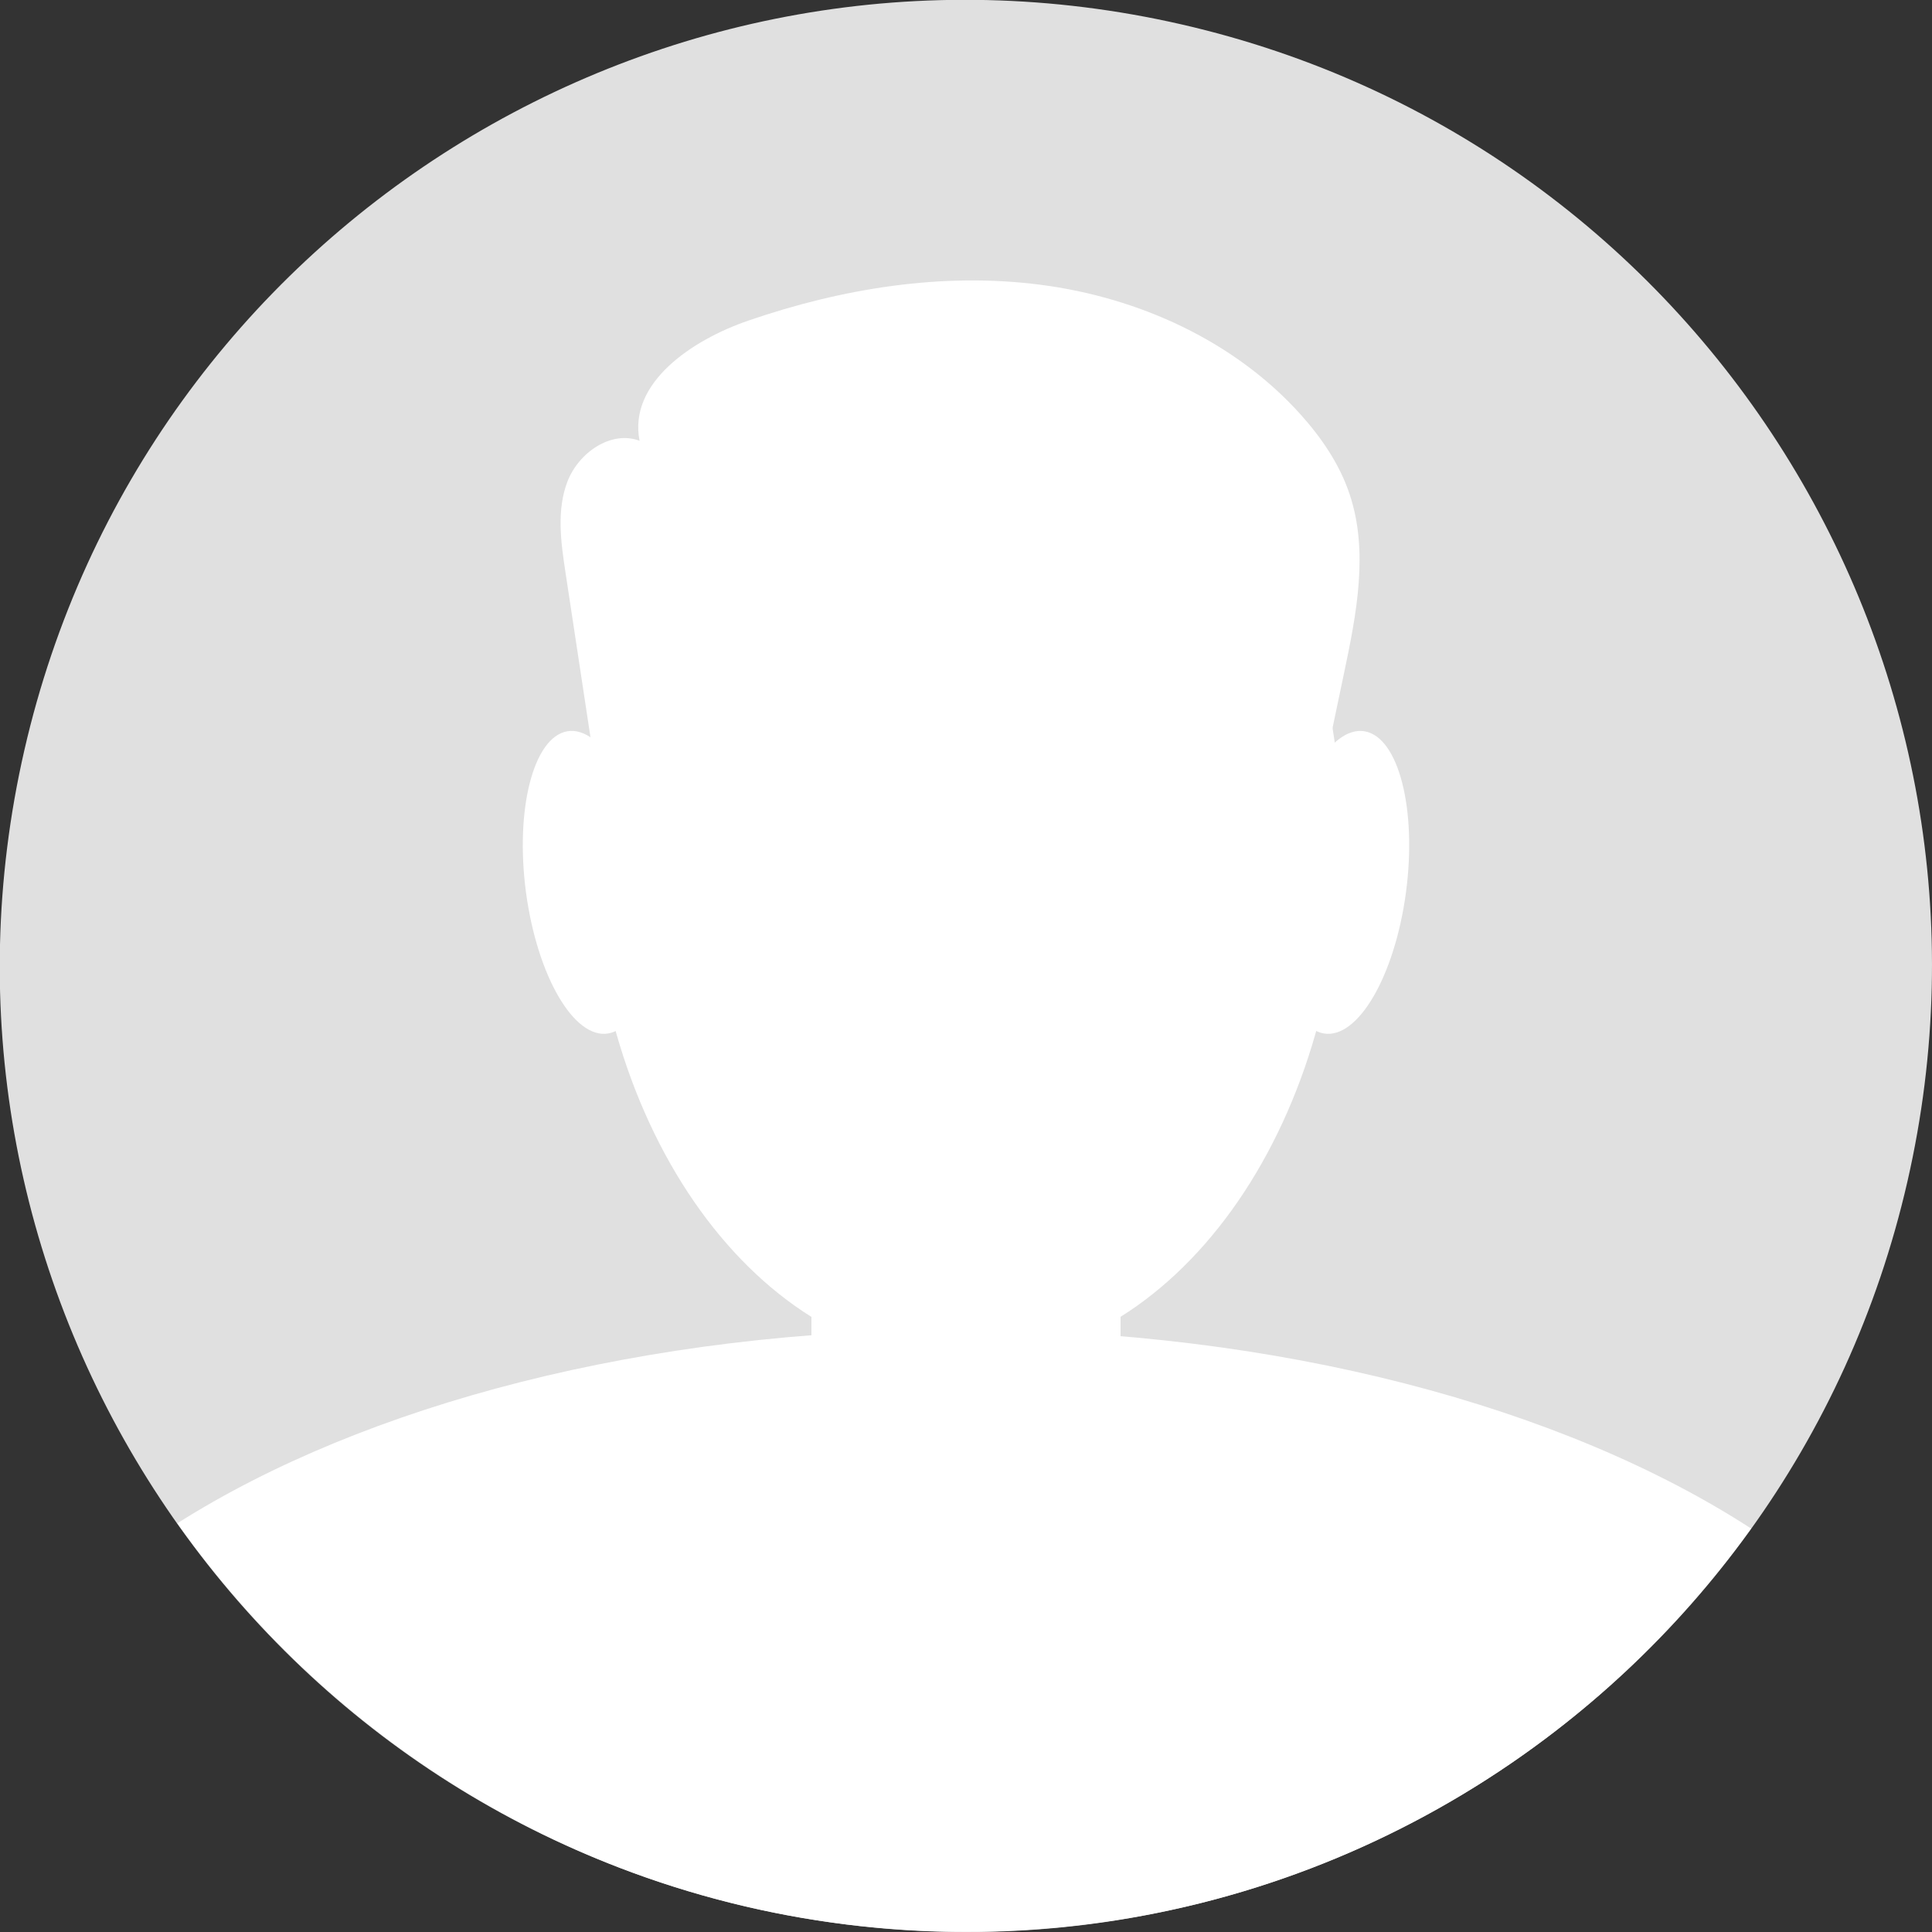 <svg width="50" height="50" viewBox="0 0 50 50" fill="none" xmlns="http://www.w3.org/2000/svg">
<rect x="0" y="0" width="50" height="50" fill="#333333" stroke="none"/>
<g clip-path="url(#clip0_1011_11726)">
<path d="M49.362 30.586C52.448 17.129 44.041 3.719 30.584 0.633C17.127 -2.452 3.717 5.955 0.631 19.412C-2.454 32.868 5.953 46.279 19.41 49.364C32.867 52.45 46.277 44.043 49.362 30.586Z" fill="#E0E0E0"/>
<path d="M24.998 35.269C30.368 35.269 34.722 29.239 34.722 21.801C34.722 14.363 30.368 8.333 24.998 8.333C19.628 8.333 15.274 14.363 15.274 21.801C15.274 29.239 19.628 35.269 24.998 35.269Z" fill="white"/>
<path d="M24.848 34.408C16.706 34.408 9.43 36.358 4.59 39.422C9.118 45.819 16.567 49.995 25.002 49.995C33.374 49.995 40.778 45.877 45.318 39.558C40.477 36.419 33.104 34.408 24.848 34.408Z" fill="white"/>
<path d="M26.139 40.999H23.86C22.289 40.999 21 39.315 21 37.253V28.745C21 26.687 22.286 24.999 23.86 24.999H26.139C27.71 24.999 29 26.683 29 28.745V37.257C28.997 39.315 27.71 40.999 26.139 40.999Z" fill="white"/>
<path d="M16.811 22.565C17.1 24.723 16.622 26.595 15.741 26.746C14.857 26.896 13.908 25.267 13.614 23.106C13.325 20.948 13.804 19.076 14.684 18.925C15.568 18.779 16.517 20.407 16.811 22.565Z" fill="white"/>
<path d="M33.189 22.566C32.9 24.724 33.378 26.596 34.258 26.746C35.142 26.897 36.092 25.268 36.385 23.106C36.675 20.948 36.196 19.076 35.316 18.926C34.436 18.775 33.479 20.408 33.189 22.566Z" fill="white"/>
<path d="M15.614 21.273C15.286 19.115 14.962 16.961 14.633 14.803C14.514 14.02 14.402 13.194 14.688 12.457C14.973 11.719 15.811 11.129 16.552 11.407C16.255 9.905 17.915 8.797 19.362 8.299C21.786 7.465 24.384 7.041 26.924 7.369C29.464 7.697 31.946 8.82 33.66 10.727C34.2 11.329 34.671 12.017 34.926 12.785C35.424 14.263 35.108 15.88 34.787 17.405C34.532 18.617 34.278 19.833 34.023 21.045C33.965 21.323 33.899 21.613 33.71 21.825C33.409 22.161 32.9 22.184 32.448 22.188C27.627 22.2 22.805 22.207 17.98 22.219C17.073 22.223 15.888 21.999 15.768 21.099" fill="white"/>
</g>
<defs>
<clipPath id="clip0_1011_11726">
<rect width="50" height="50" fill="white"/>
</clipPath>
</defs>
</svg>
